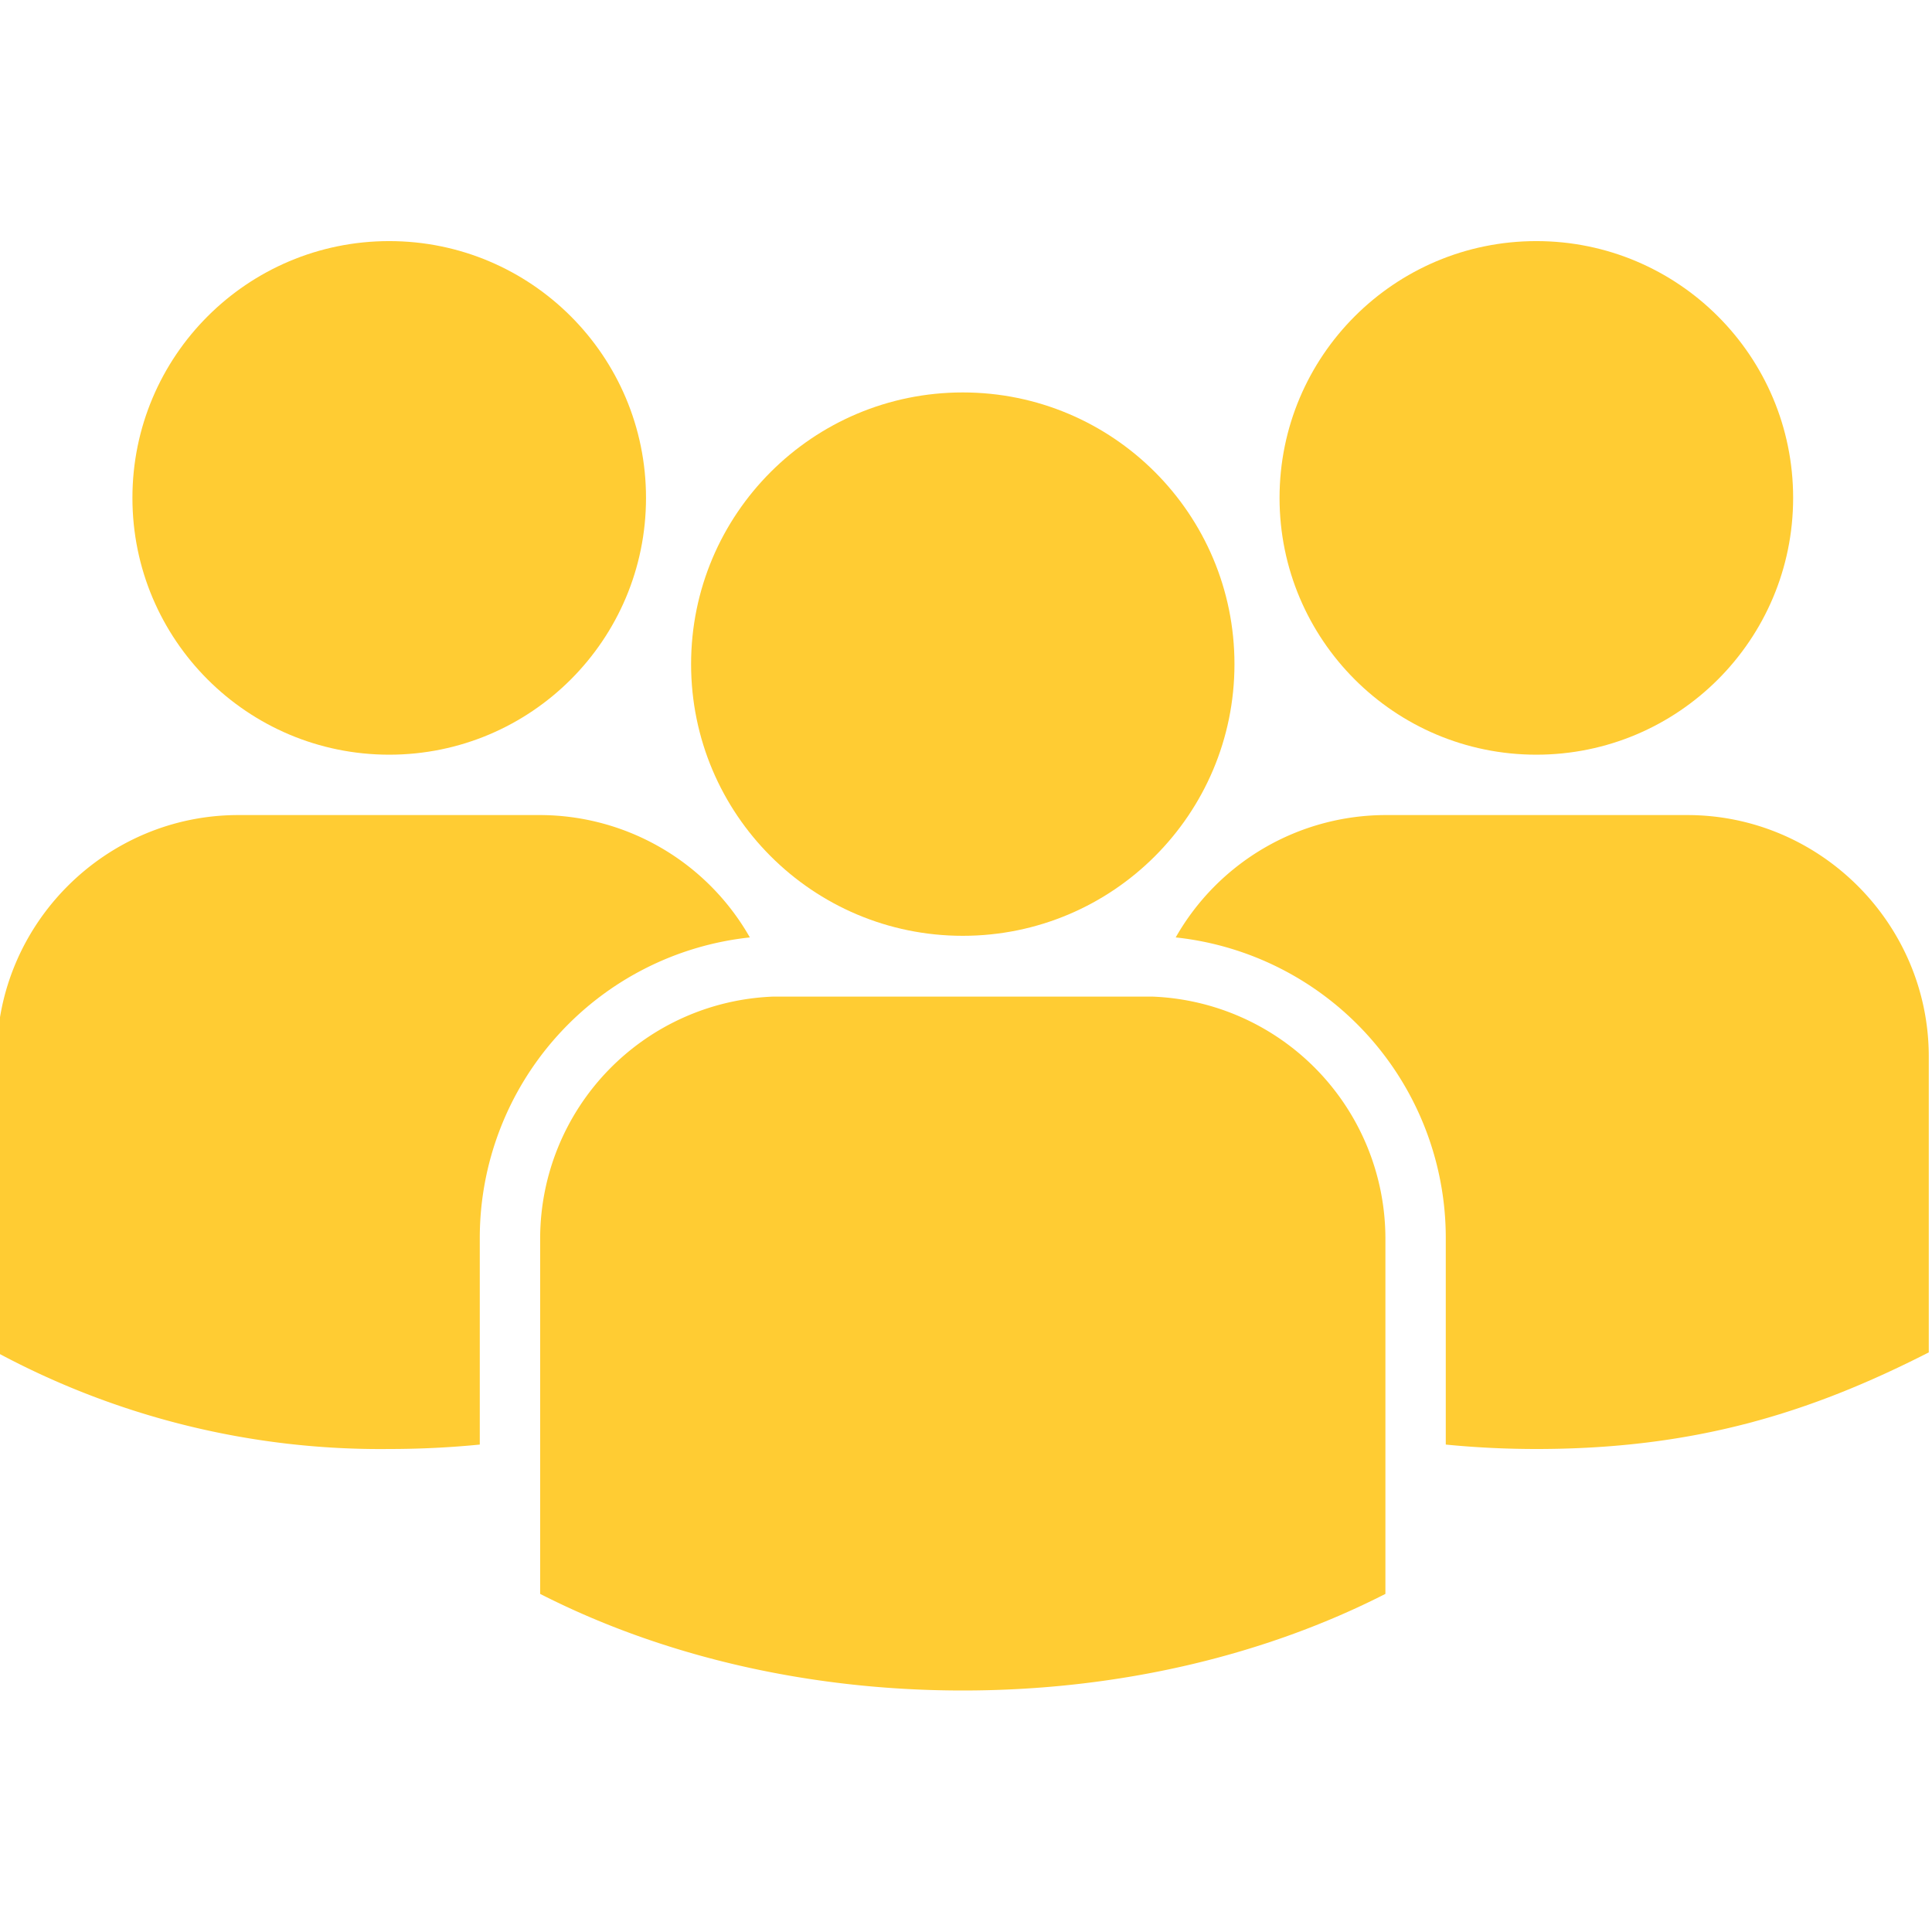 <?xml version="1.0" encoding="UTF-8"?> <svg xmlns="http://www.w3.org/2000/svg" id="Layer_1" version="1.1" viewBox="0 0 48 48"><defs><style> .st0{fill:#fc3} </style></defs><circle cx="38.17" cy="12.37" r="6.38" class="st0"></circle><path d="M41.92 20.25h-7.5a6.01 6.01 0 0 0-5.21 3.04 7.51 7.51 0 0 1 6.71 7.46v5.14c.71.07 1.46.11 2.25.11 3.92 0 6.79-.89 9.75-2.4v-7.35c0-3.3-2.7-6-6-6Z" class="st0"></path><circle cx="9.67" cy="12.37" r="6.38" class="st0"></circle><path d="M18.63 23.29a6.01 6.01 0 0 0-5.21-3.04h-7.5c-3.3 0-6 2.7-6 6v7.35A20.1 20.1 0 0 0 9.67 36c.79 0 1.54-.04 2.25-.11v-5.14a7.51 7.51 0 0 1 6.71-7.46Z" class="st0"></path><circle cx="23.92" cy="16.5" r="6.75" class="st0"></circle><path d="M28.62 24.76H19.22a6.02 6.02 0 0 0-5.8 5.99v8.85C16.38 41.11 20 42 23.92 42s7.54-.89 10.5-2.4v-8.85a6.02 6.02 0 0 0-5.8-5.99Z" class="st0"></path></svg> 